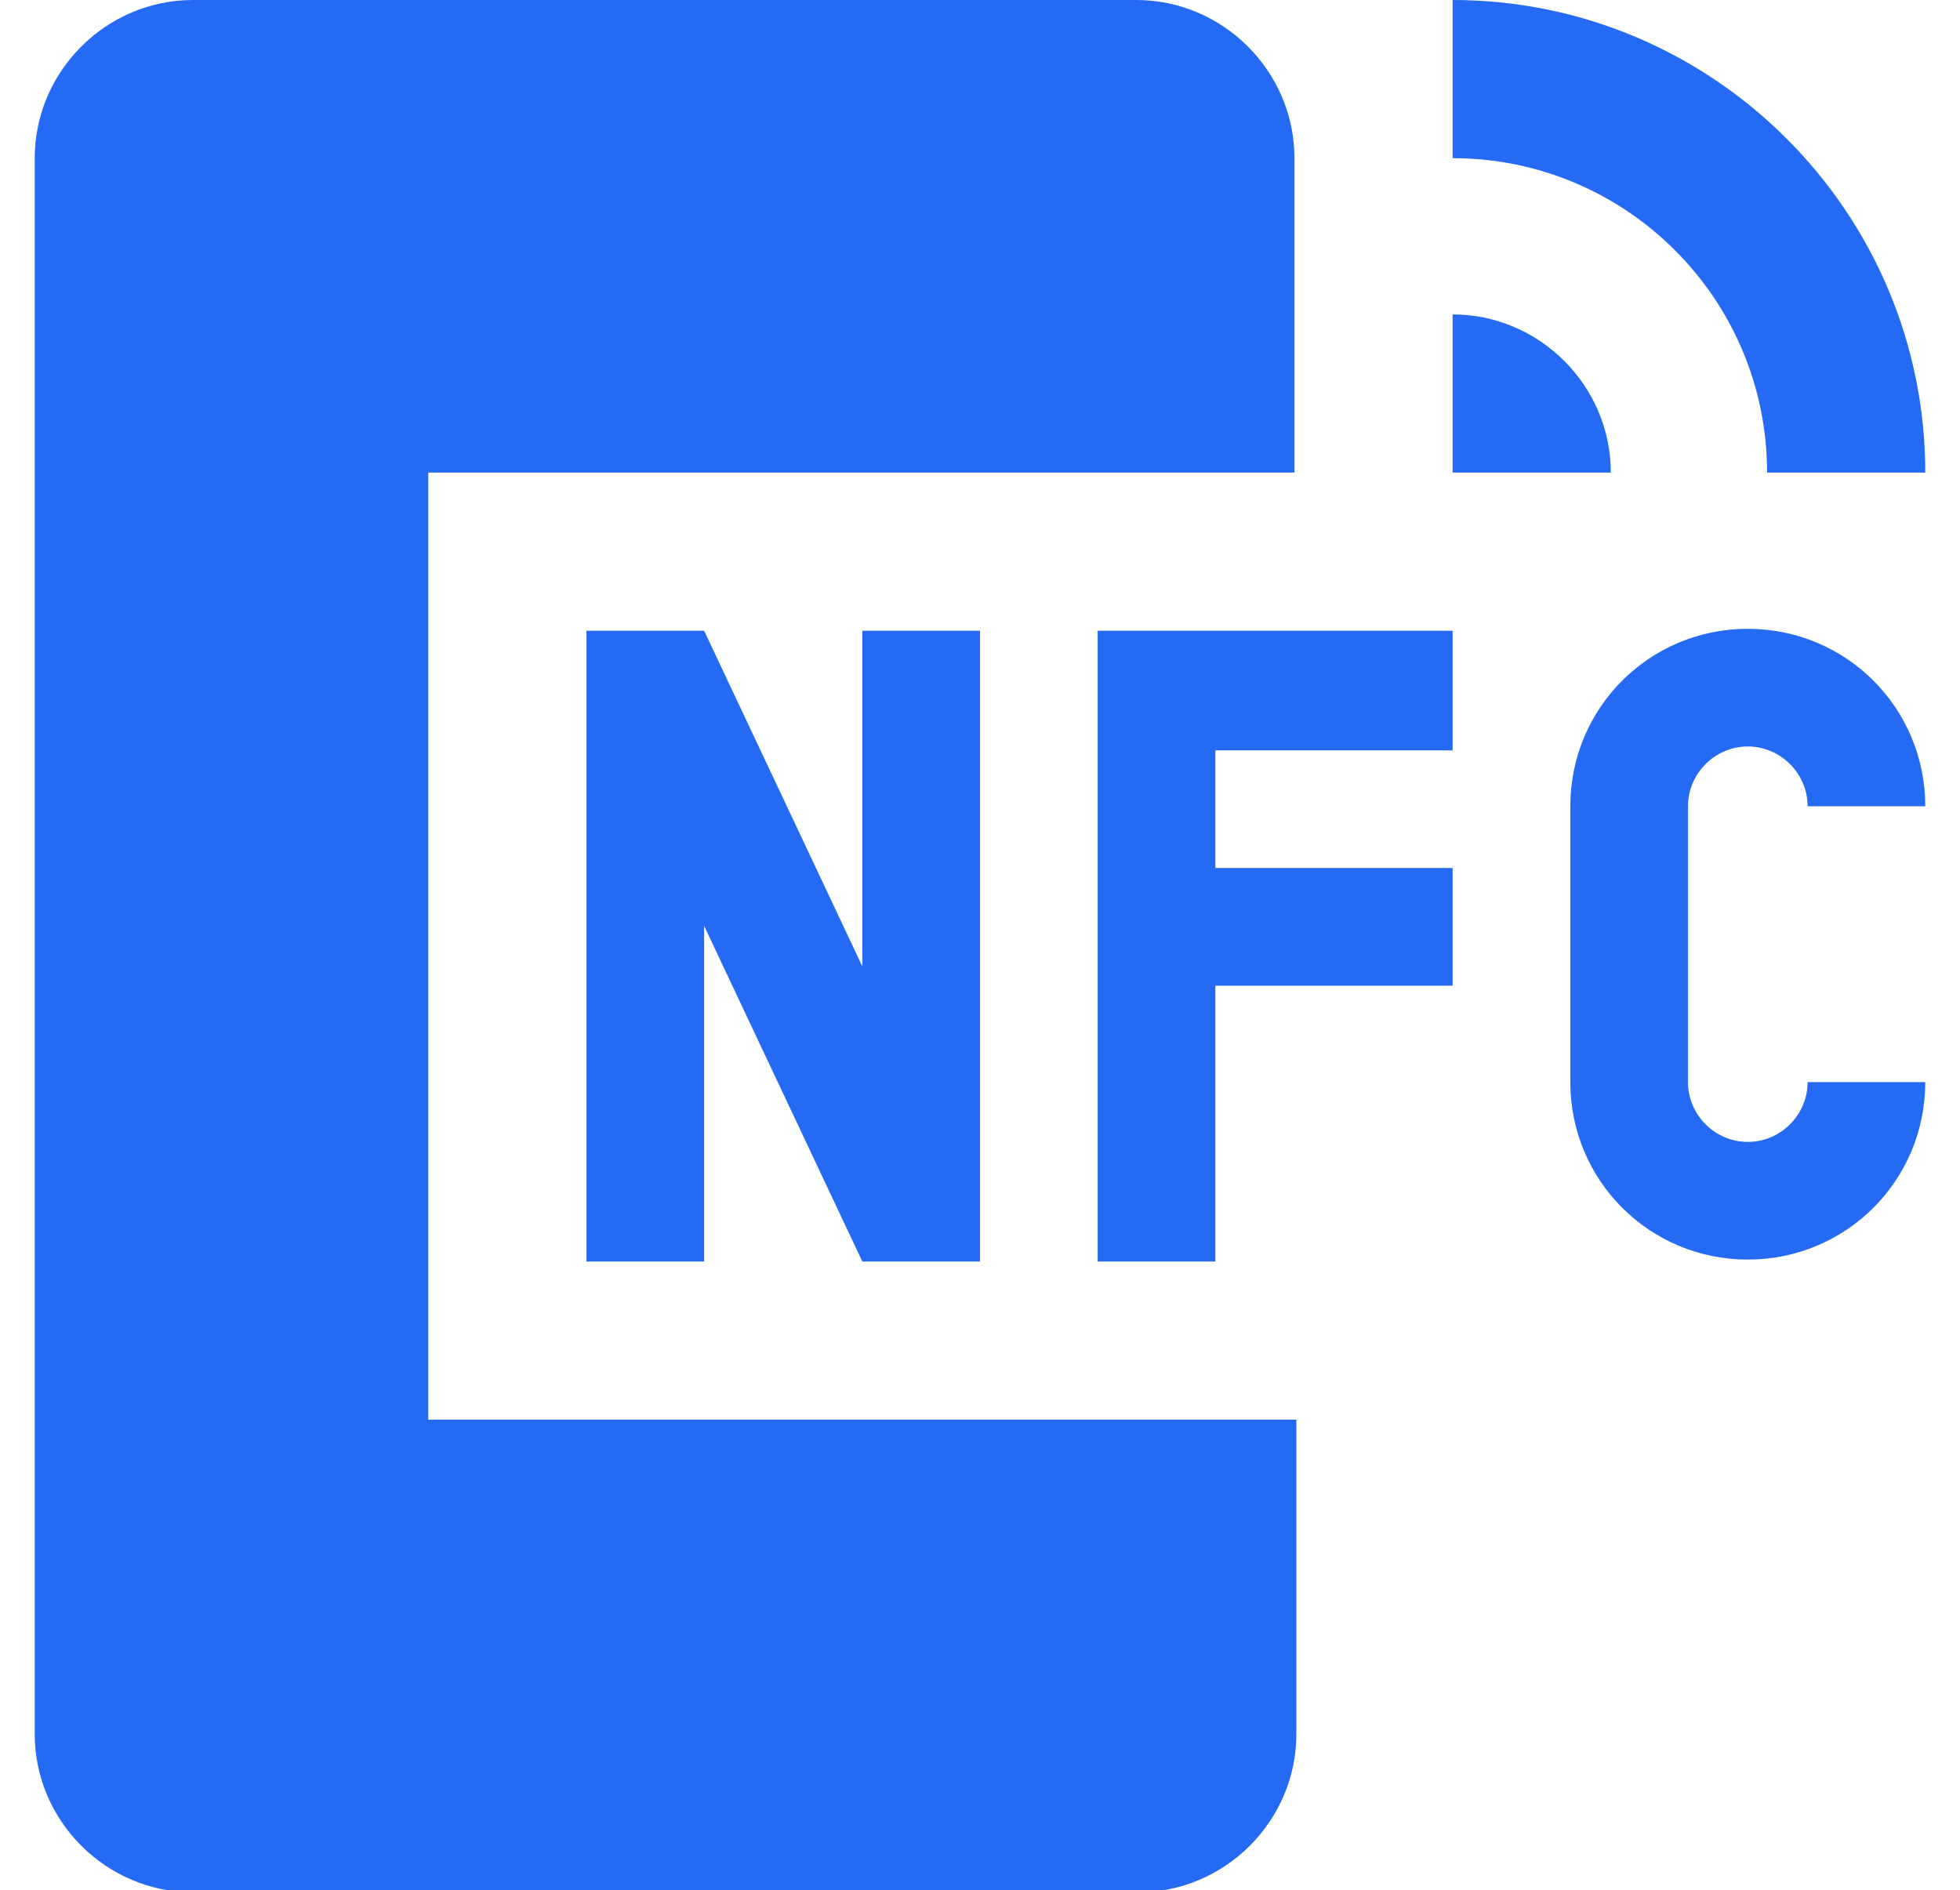 <?xml version="1.0" encoding="UTF-8"?>
<svg id="Capa_1" xmlns="http://www.w3.org/2000/svg" version="1.1" viewBox="0 0 101.6 98">
  <!-- Generator: Adobe Illustrator 29.3.0, SVG Export Plug-In . SVG Version: 2.1.0 Build 146)  -->
  <defs>
    <style>
      .st0 {
        fill: #256af5;
      }
    </style>
  </defs>
  <g>
    <path class="st0" d="M44.7,32.7v17.4l-8.2-17.4h-6.1v32.7h6.1v-17.4l8.2,17.4h6.1v-32.7h-6.1Z"/>
    <path class="st0" d="M75.3,38.8v-6.1h-18.4v32.7h6.1v-14.3h12.3v-6.1h-12.3v-6.1h12.3Z"/>
    <path class="st0" d="M67.1,24.5V8.2c0-4.5-3.7-8.2-8.2-8.2H10C5.5,0,1.8,3.7,1.8,8.2v81.7c0,4.5,3.7,8.2,8.2,8.2h49c4.5,0,8.2-3.7,8.2-8.2v-16.3H22.2V24.5h44.9ZM30.4,81.7h8.2c2.3,0,4.1,1.8,4.1,4.1s-1.8,4.1-4.1,4.1h-8.2c-2.3,0-4.1-1.8-4.1-4.1s1.8-4.1,4.1-4.1Z"/>
    <path class="st0" d="M91.6,24.5c0-9-7.3-16.3-16.3-16.3V0c13.5,0,24.5,11,24.5,24.5h-8.2Z"/>
    <path class="st0" d="M83.5,24.5c0-4.5-3.7-8.2-8.2-8.2v8.2h8.2Z"/>
    <path class="st0" d="M90.6,59.2c-1.7,0-3.1-1.4-3.1-3.1v-14.3c0-1.7,1.4-3.1,3.1-3.1s3.1,1.4,3.1,3.1h6.1c0-5.1-4.1-9.2-9.2-9.2s-9.2,4.1-9.2,9.2v14.3c0,5.1,4.1,9.2,9.2,9.2s9.2-4.1,9.2-9.2h-6.1c0,1.7-1.4,3.1-3.1,3.1Z"/>
  </g>
  <rect class="st0" x="24.1" y="79.8" width="22.7" height="11.5"/>
</svg>